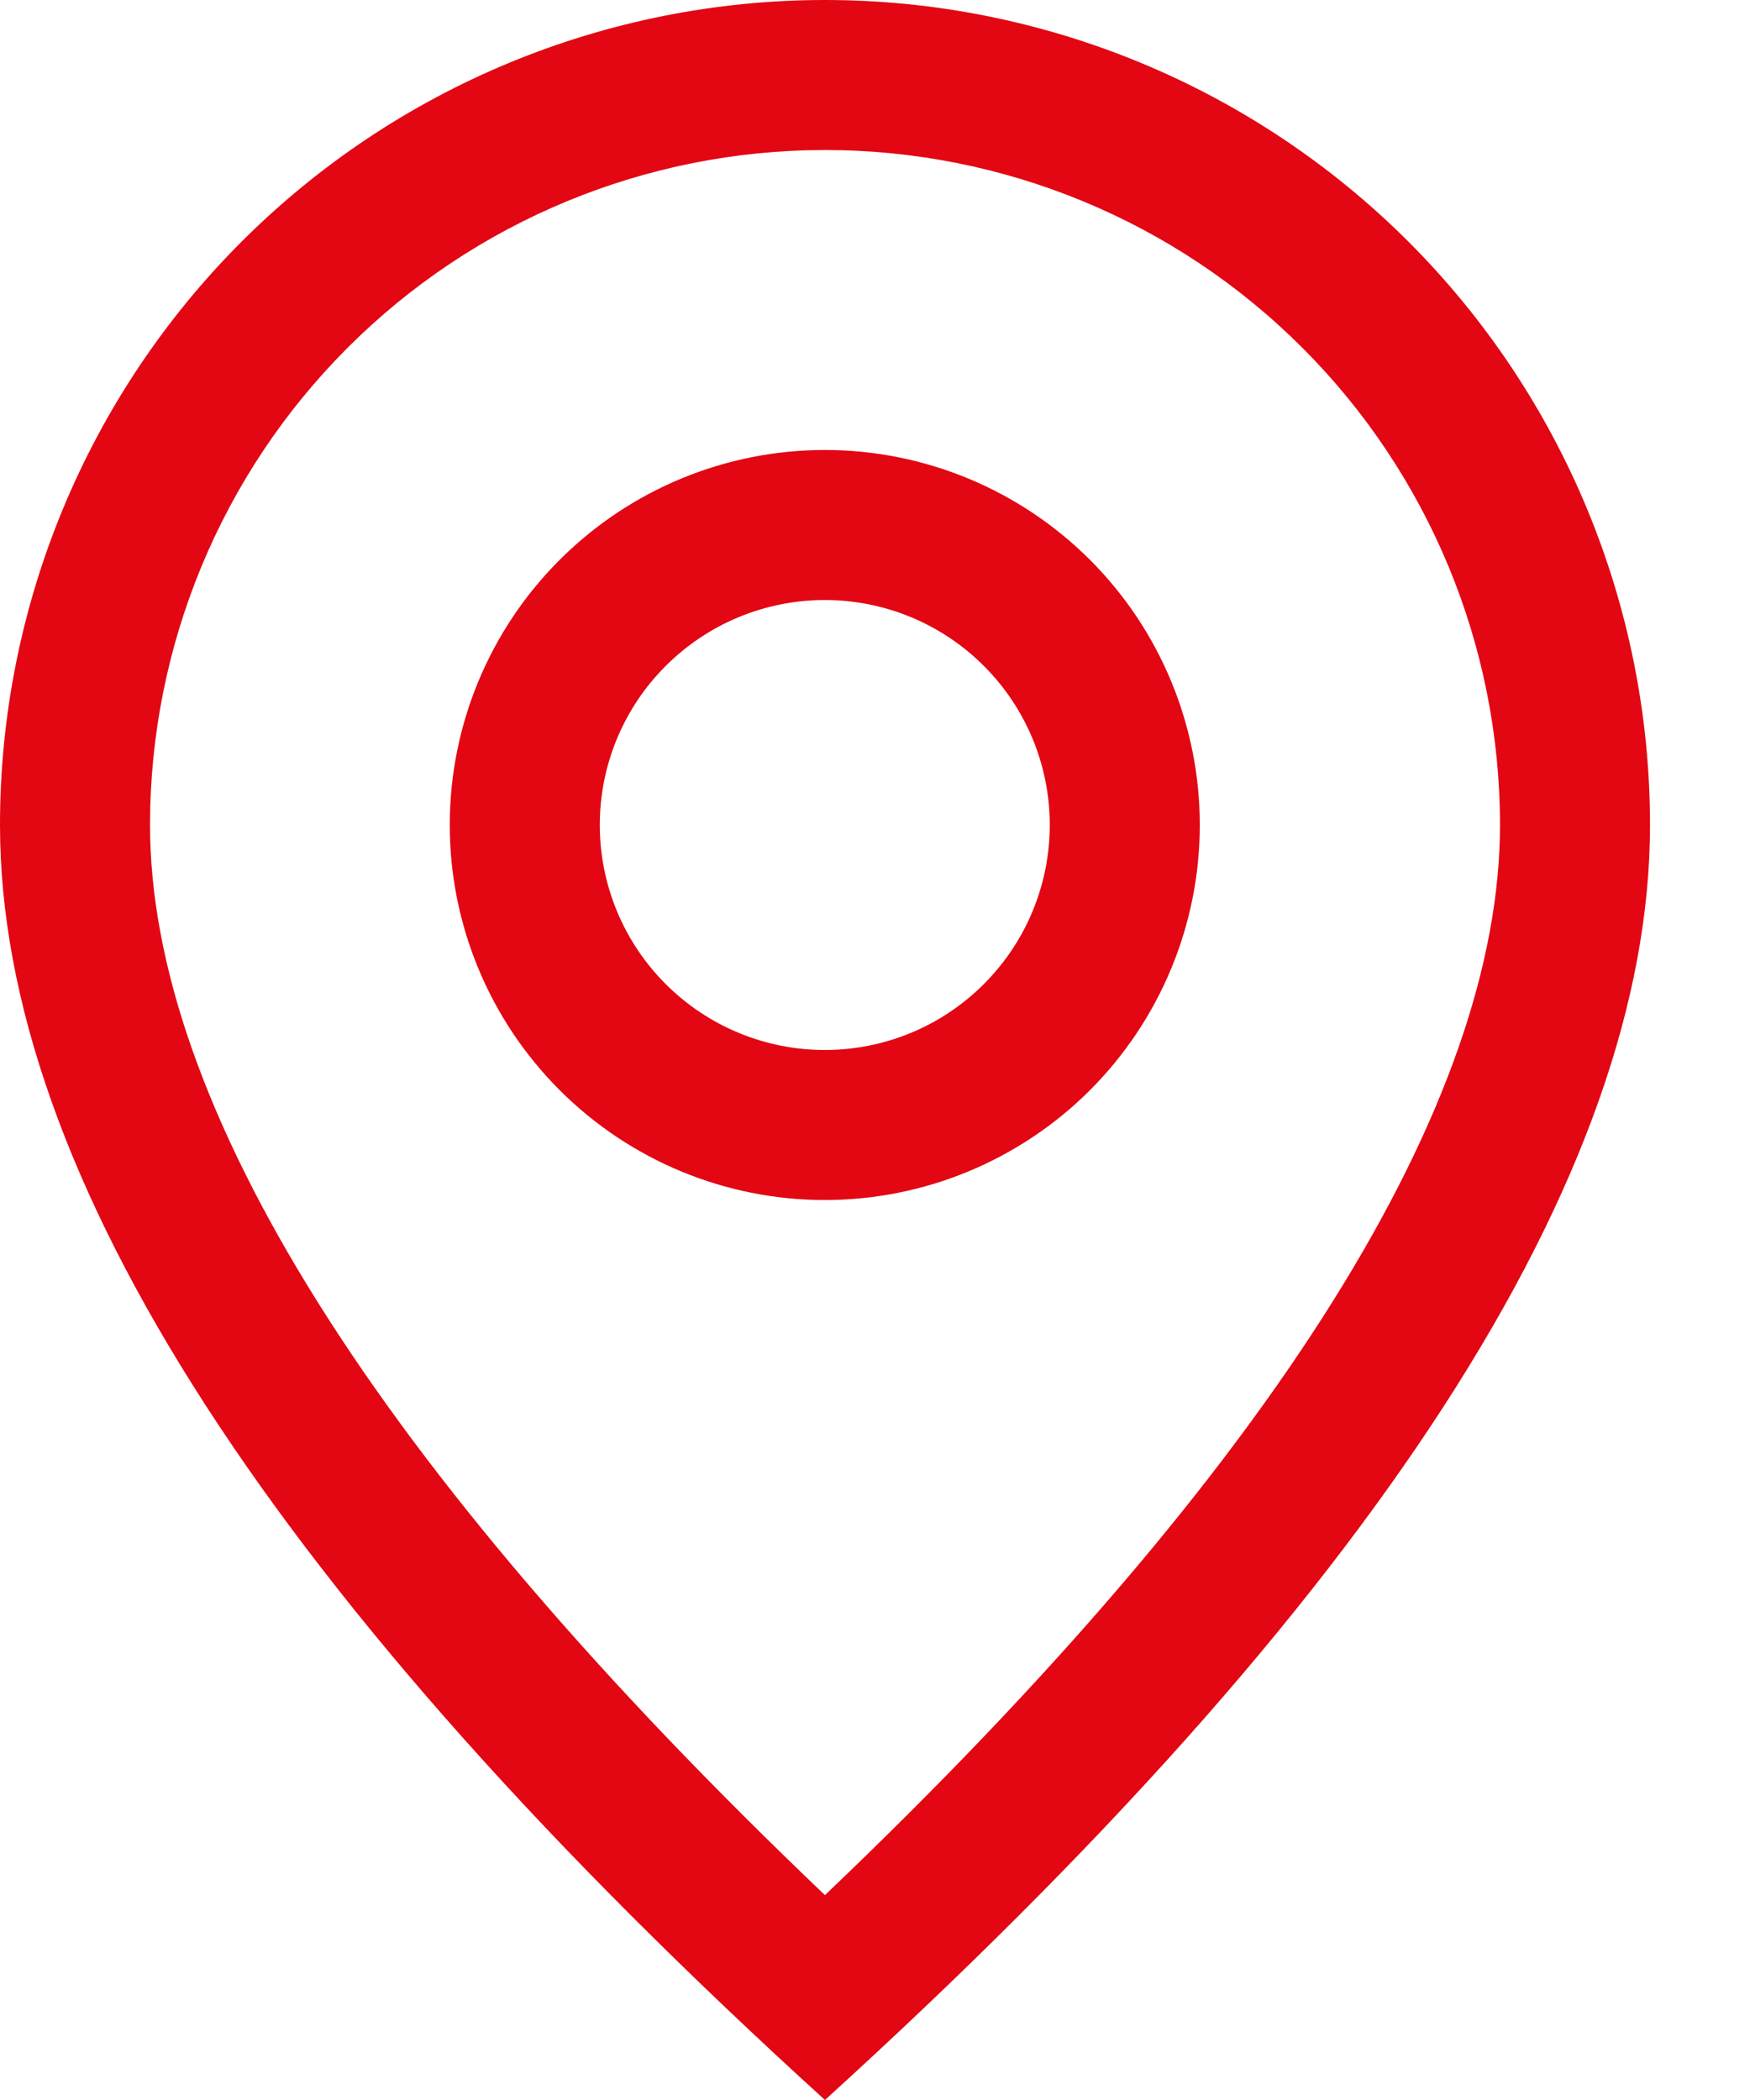 <?xml version="1.0" encoding="UTF-8"?> <svg xmlns="http://www.w3.org/2000/svg" width="15" height="18" viewBox="0 0 15 18" fill="none"><path d="M12.857 7.071C12.857 5.537 12.248 4.065 11.162 2.98C10.078 1.895 8.606 1.286 7.071 1.286C5.537 1.286 4.065 1.895 2.98 2.98C1.895 4.065 1.286 5.537 1.286 7.071C1.286 9.445 3.185 12.538 7.071 16.244C10.958 12.538 12.857 9.445 12.857 7.071ZM7.071 18C2.357 13.715 0 10.071 0 7.071C0 5.196 0.745 3.397 2.071 2.071C3.397 0.745 5.196 0 7.071 0C8.947 0 10.745 0.745 12.072 2.071C13.398 3.397 14.143 5.196 14.143 7.071C14.143 10.071 11.786 13.715 7.071 18Z" fill="#E30613"></path><path d="M7.07 9C7.581 9 8.072 8.797 8.433 8.435C8.795 8.073 8.998 7.583 8.998 7.071C8.998 6.56 8.795 6.069 8.433 5.708C8.072 5.346 7.581 5.143 7.07 5.143C6.558 5.143 6.068 5.346 5.706 5.708C5.344 6.069 5.141 6.56 5.141 7.071C5.141 7.583 5.344 8.073 5.706 8.435C6.068 8.797 6.558 9 7.07 9ZM7.07 10.286C6.217 10.286 5.4 9.947 4.797 9.344C4.194 8.741 3.855 7.924 3.855 7.071C3.855 6.219 4.194 5.401 4.797 4.799C5.4 4.196 6.217 3.857 7.07 3.857C7.922 3.857 8.74 4.196 9.343 4.799C9.945 5.401 10.284 6.219 10.284 7.071C10.284 7.924 9.945 8.741 9.343 9.344C8.74 9.947 7.922 10.286 7.07 10.286Z" fill="#E30613"></path></svg> 